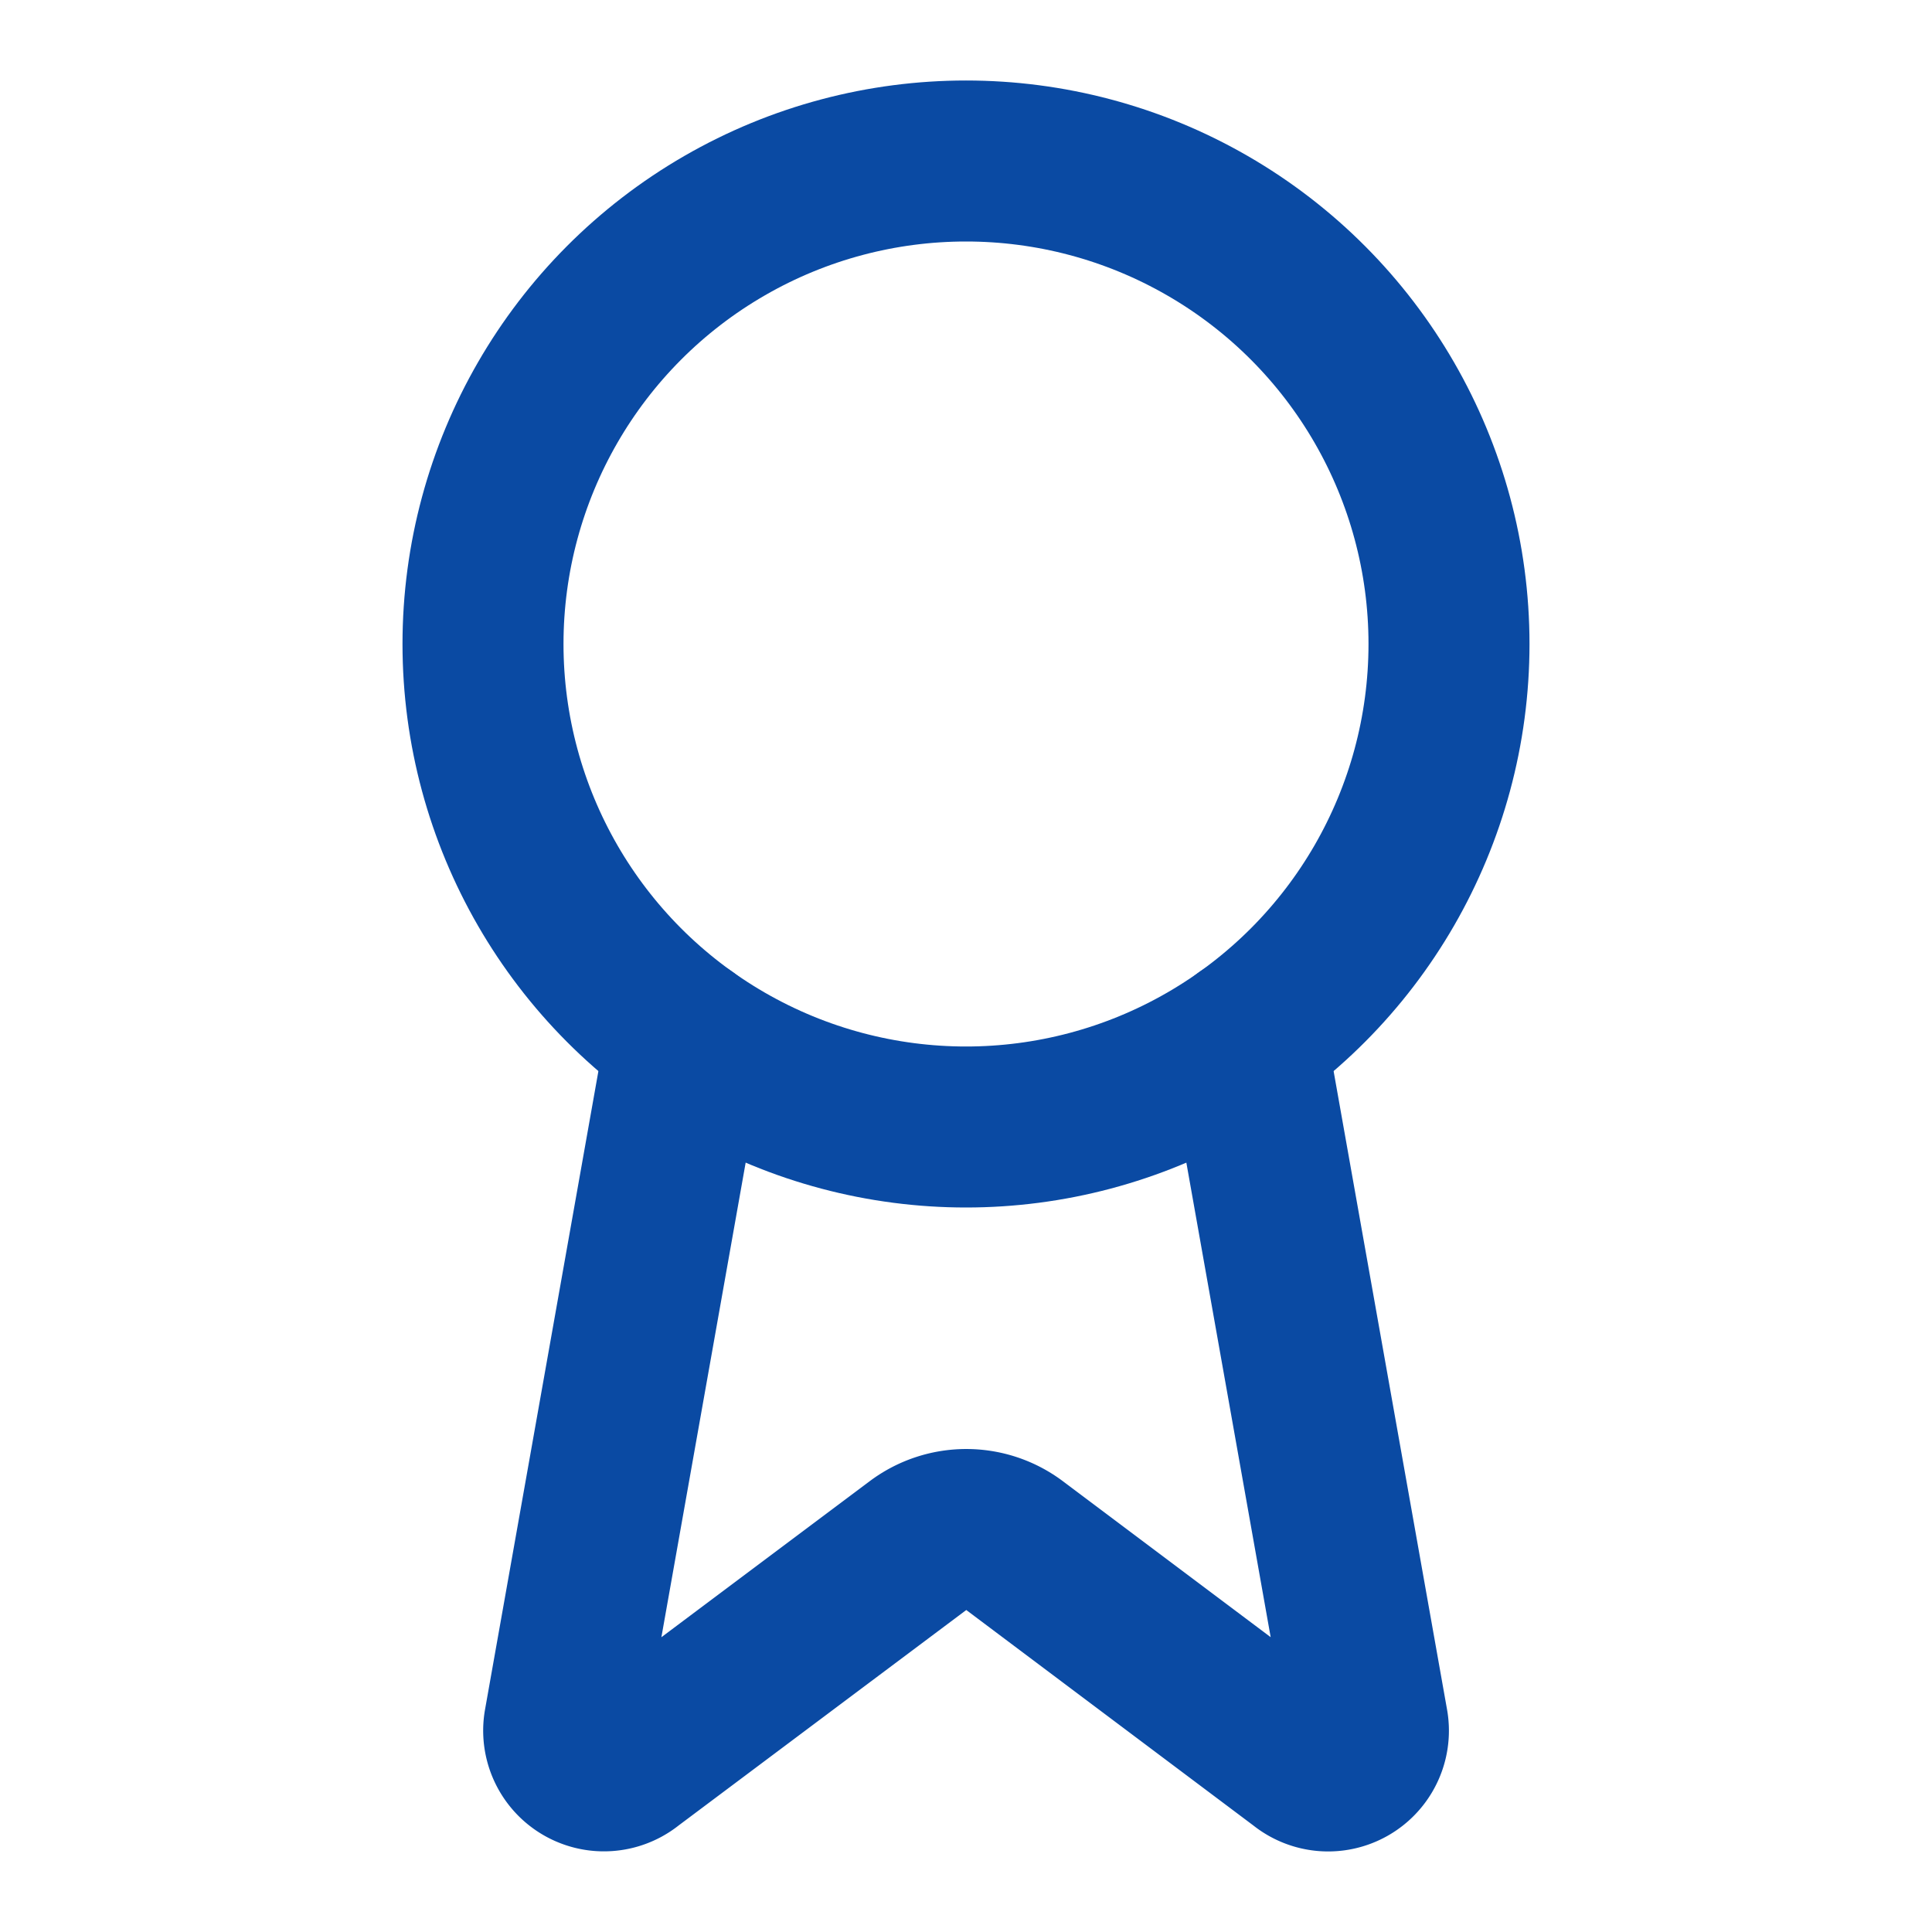 <?xml version="1.0" encoding="UTF-8"?>
<svg xmlns="http://www.w3.org/2000/svg" width="24" height="24" viewBox="0 0 24 24" fill="none" stroke="#0a4aa3" stroke-width="2" stroke-linecap="round" stroke-linejoin="round" class="lucide lucide-award h-12 w-12 text-primary mb-4">
  <path d="m15.477 12.89 1.515 8.526a.5.5 0 0 1-.81.47l-3.58-2.687a1 1 0 0 0-1.197 0l-3.586 2.686a.5.5 0 0 1-.81-.469l1.514-8.526"></path>
  <circle cx="12" cy="8" r="6"></circle>
</svg>
